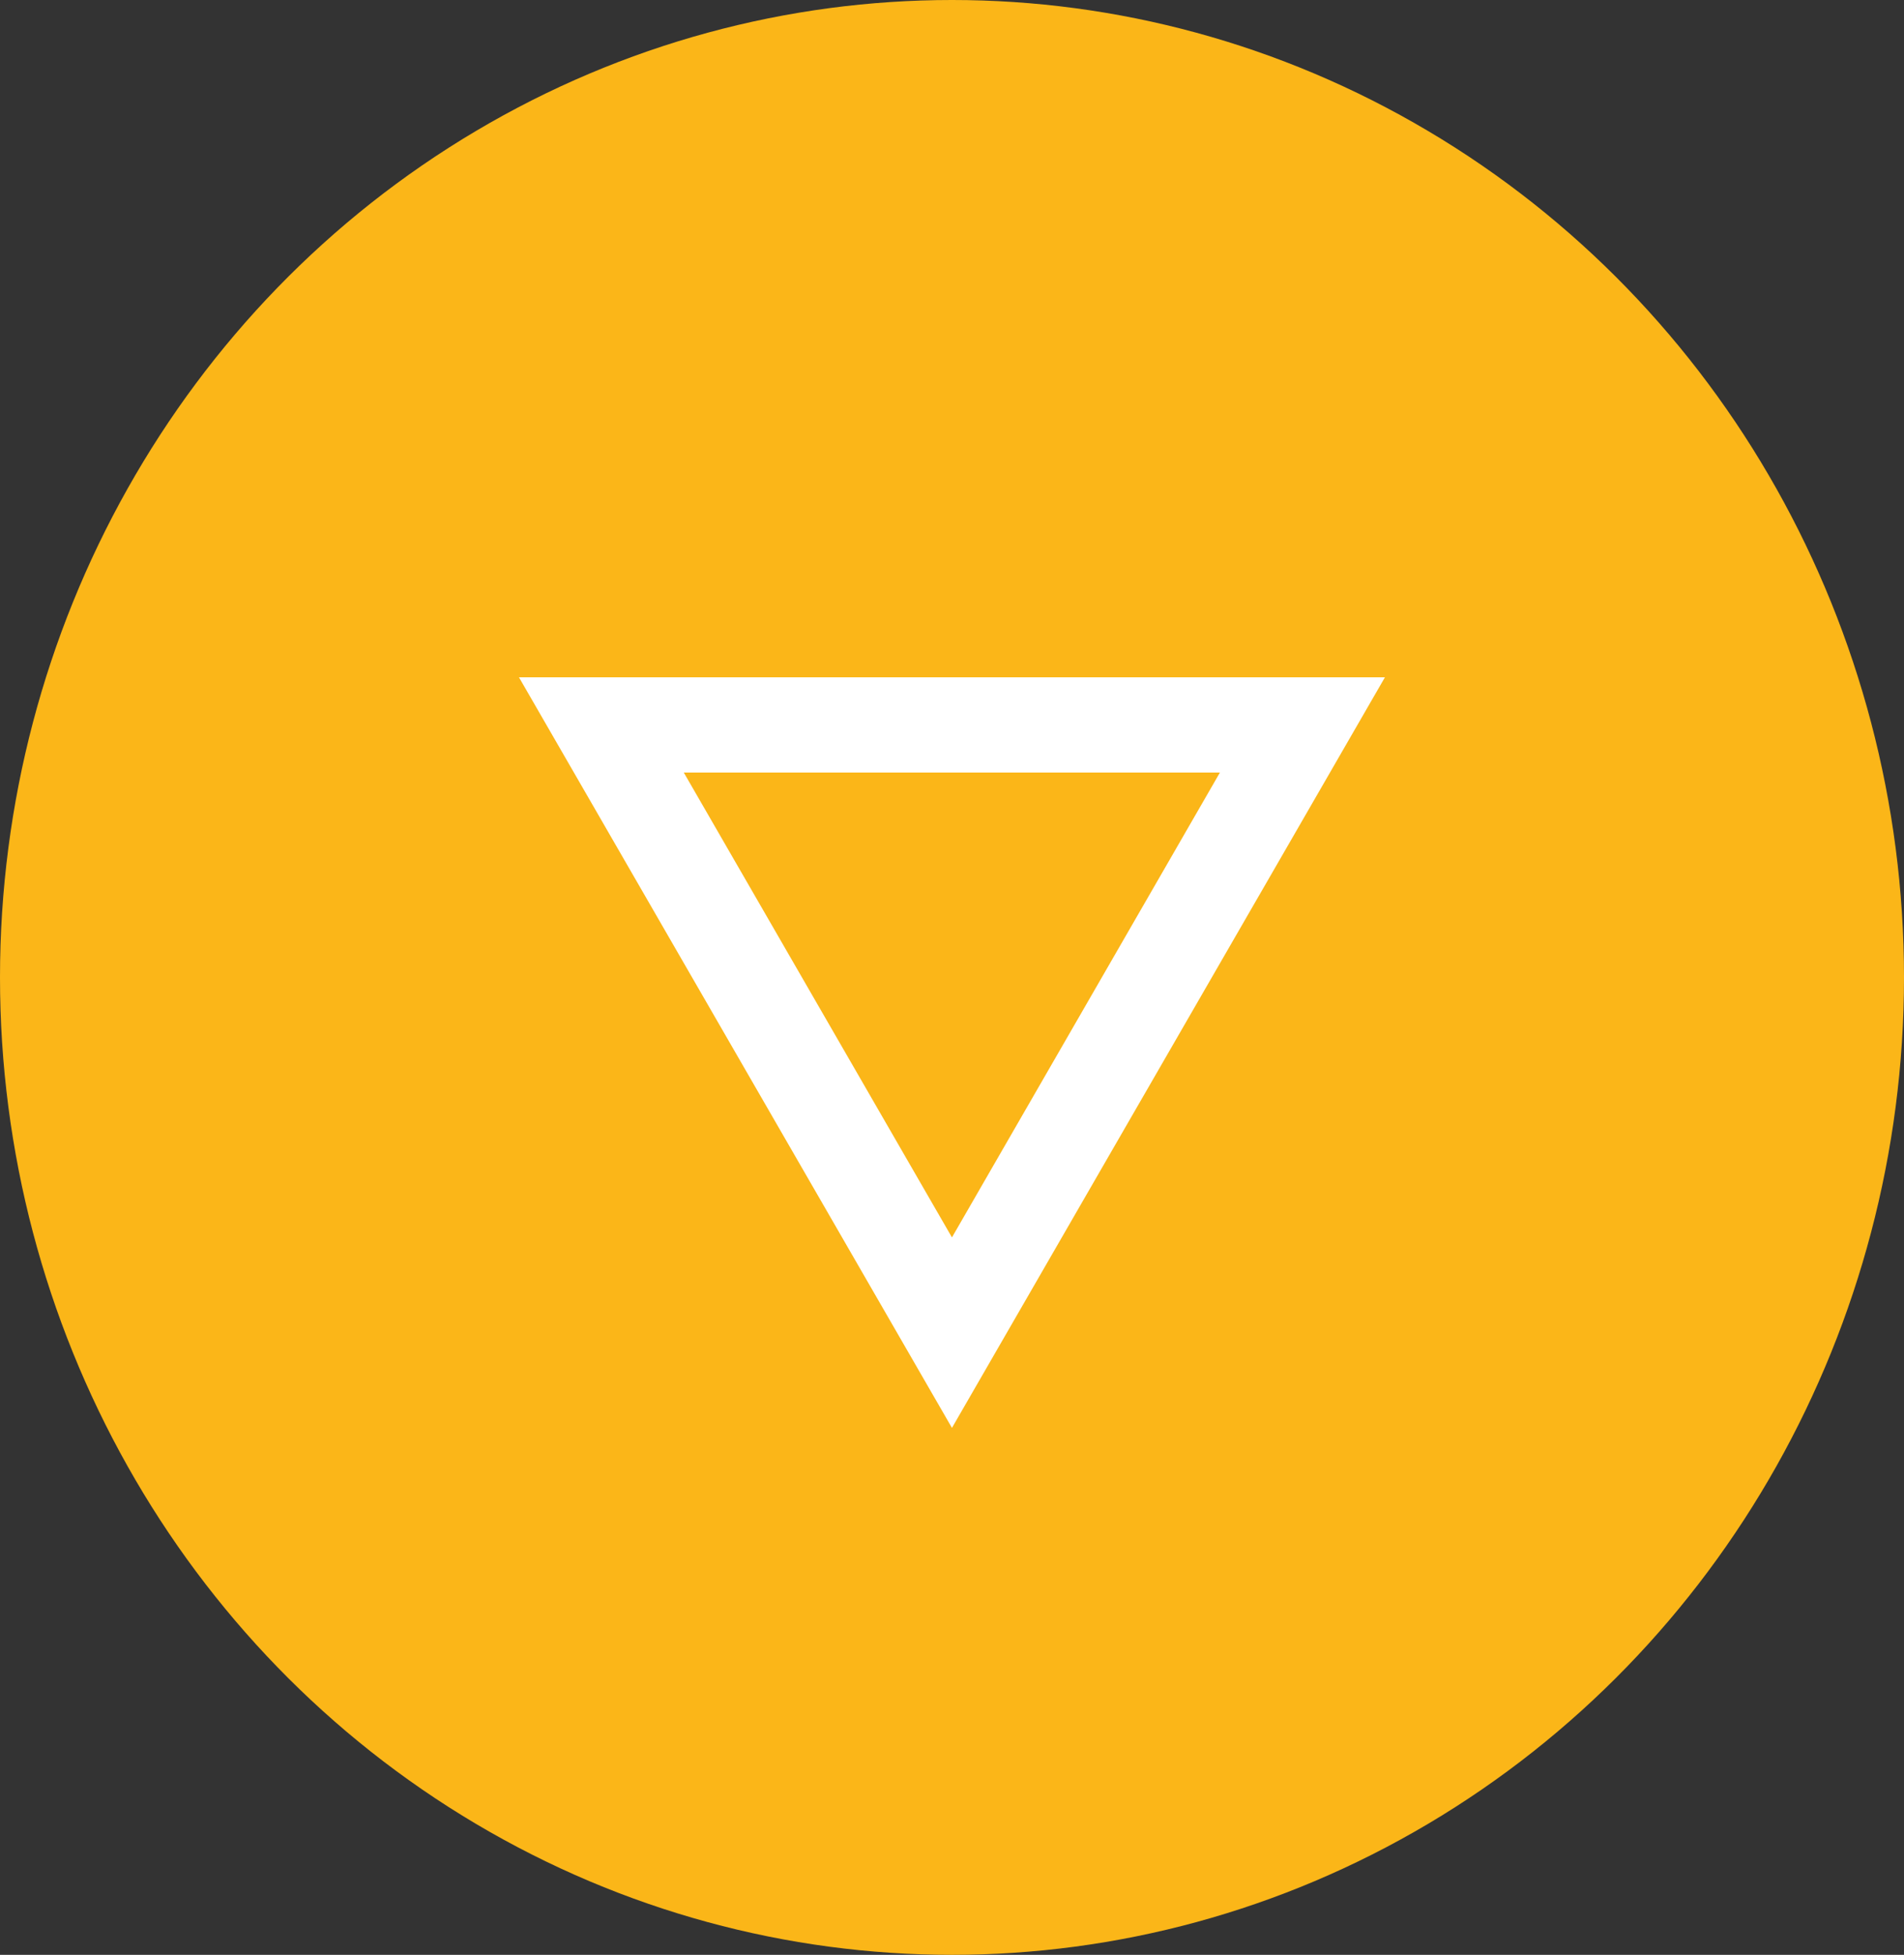 <svg xmlns="http://www.w3.org/2000/svg" width="38" height="39" viewBox="0 0 38 39">
  <rect x="0" y="0" width="38" height="39" fill="#333333" stroke="none"/>
  <g id="Group_100" data-name="Group 100" transform="translate(-320 -80)">
    <ellipse id="Ellipse_1" data-name="Ellipse 1" cx="19" cy="19.5" rx="19" ry="19.5" transform="translate(320 80)" fill="#fbb618"/>
    <path id="Path_17" data-name="Path 17" d="M3.289,1.9h10.7L8.641,11.174ZM0,0,8.641,14.974,17.282,0Z" transform="translate(330.358 93.513)" fill="#fff"/>
  </g>
</svg>
